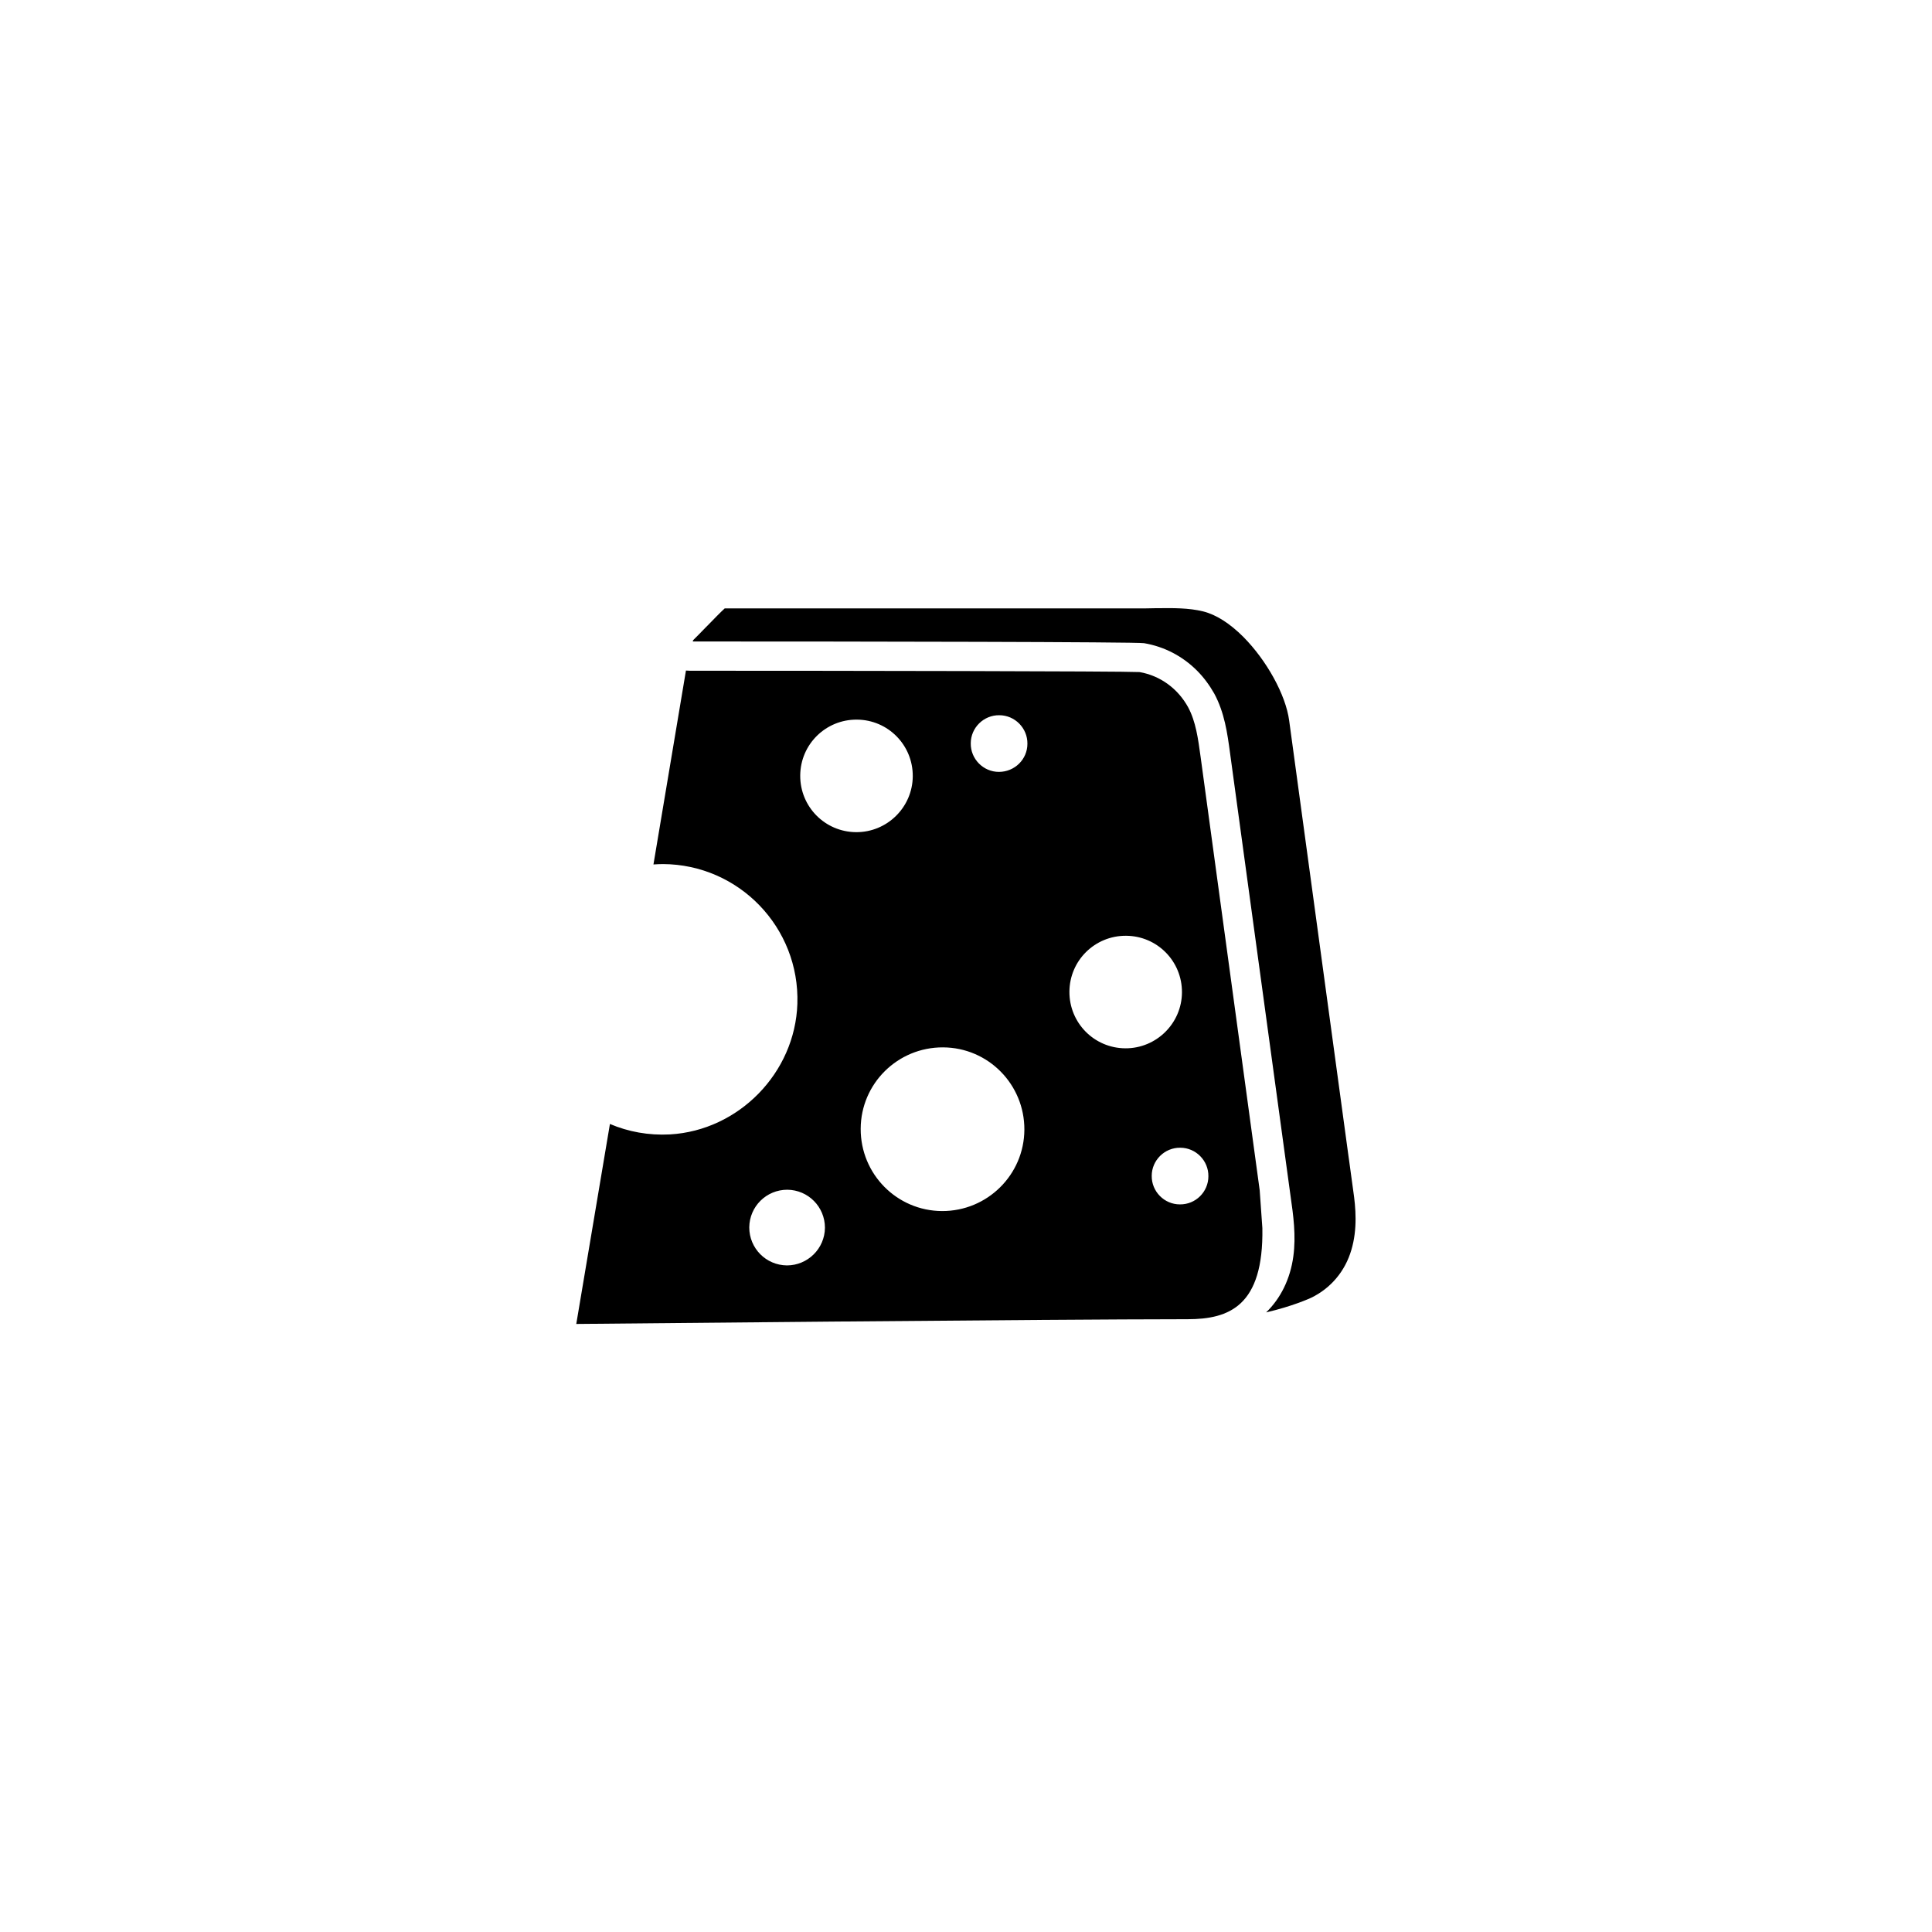 <?xml version="1.0" encoding="UTF-8"?>
<!-- Uploaded to: SVG Repo, www.svgrepo.com, Generator: SVG Repo Mixer Tools -->
<svg fill="#000000" width="800px" height="800px" version="1.1" viewBox="144 144 512 512" xmlns="http://www.w3.org/2000/svg">
 <g>
  <path d="m491.49 487.91c5.188-2.519 8.969-7.004 10.629-12.645 1.664-5.543 1.16-11.285 0.504-15.719-0.352-2.719-0.754-5.391-1.109-8.113l-0.152-1.059-15.719-115.42c-0.906-6.801-5.945-15.922-12.141-22.168-3.578-3.578-7.203-5.894-10.629-6.75-3.828-0.957-8.113-0.906-12.242-0.855h-0.504c-0.906 0-1.812 0.051-2.719 0.051l-75.172-0.004h-36.172c-0.805 0.707-3.023 2.973-4.637 4.637l-0.555 0.555c-1.008 1.059-2.066 2.117-3.023 3.074-0.203 0.203-0.301 0.301-0.203 0.504 43.984 0 117.54 0.102 119.55 0.453 5.34 0.906 10.176 3.426 14.008 7.254 1.812 1.812 3.324 3.879 4.586 6.098 2.719 5.039 3.477 10.48 4.18 15.719l16.02 117.29c0.754 5.238 1.512 10.68 0.754 16.172-0.805 5.945-3.375 11.133-7.203 14.812 6.957-1.613 11.391-3.629 11.945-3.879z"/>
  <path d="m478.54 469.47-0.707-10.027-15.668-114.92c-0.656-4.785-1.258-9.27-3.273-13.047-2.719-4.988-7.406-8.414-12.898-9.371-4.887-0.25-80.055-0.352-119.15-0.352l-1.059-0.051-8.613 51.387c0.855-0.051 1.664-0.102 2.519-0.102 20.102 0.102 36.273 16.777 35.621 37.031-0.605 18.289-15.516 33.555-33.754 34.613-5.691 0.301-11.082-0.707-15.922-2.769l-8.918 53s126.76-1.258 162.02-1.258c10.984-0.004 20.152-3.481 19.801-24.137zm-107.66-104.94c-8.262-0.051-14.863-6.75-14.812-15.012 0.051-8.262 6.75-14.863 15.012-14.812s14.863 6.75 14.812 15.012c-0.051 8.211-6.801 14.863-15.012 14.812zm37.836-15.973c-4.133 0-7.508-3.426-7.457-7.559 0-4.133 3.426-7.508 7.559-7.457 4.133 0 7.508 3.426 7.457 7.559 0 4.133-3.379 7.457-7.559 7.457zm-56.176 130.79c-5.543-0.051-9.977-4.535-9.977-10.078 0.051-5.543 4.535-9.977 10.078-9.977 5.543 0.051 9.977 4.535 9.977 10.078-0.051 5.543-4.586 9.977-10.078 9.977zm41.113-14.406c-11.992-0.051-21.613-9.824-21.562-21.816 0.051-11.992 9.824-21.613 21.816-21.562s21.613 9.824 21.562 21.816c-0.055 11.938-9.828 21.609-21.816 21.562zm48.566-43.129c-8.262-0.051-14.863-6.75-14.812-15.012s6.75-14.863 15.012-14.812 14.863 6.75 14.812 15.012c-0.051 8.215-6.801 14.863-15.012 14.812zm14.457 41.363c-4.133 0-7.508-3.426-7.457-7.559 0-4.133 3.426-7.508 7.559-7.457 4.133 0 7.508 3.426 7.457 7.559 0 4.133-3.375 7.508-7.559 7.457z" fill-rule="evenodd"/>
 </g>
</svg>
